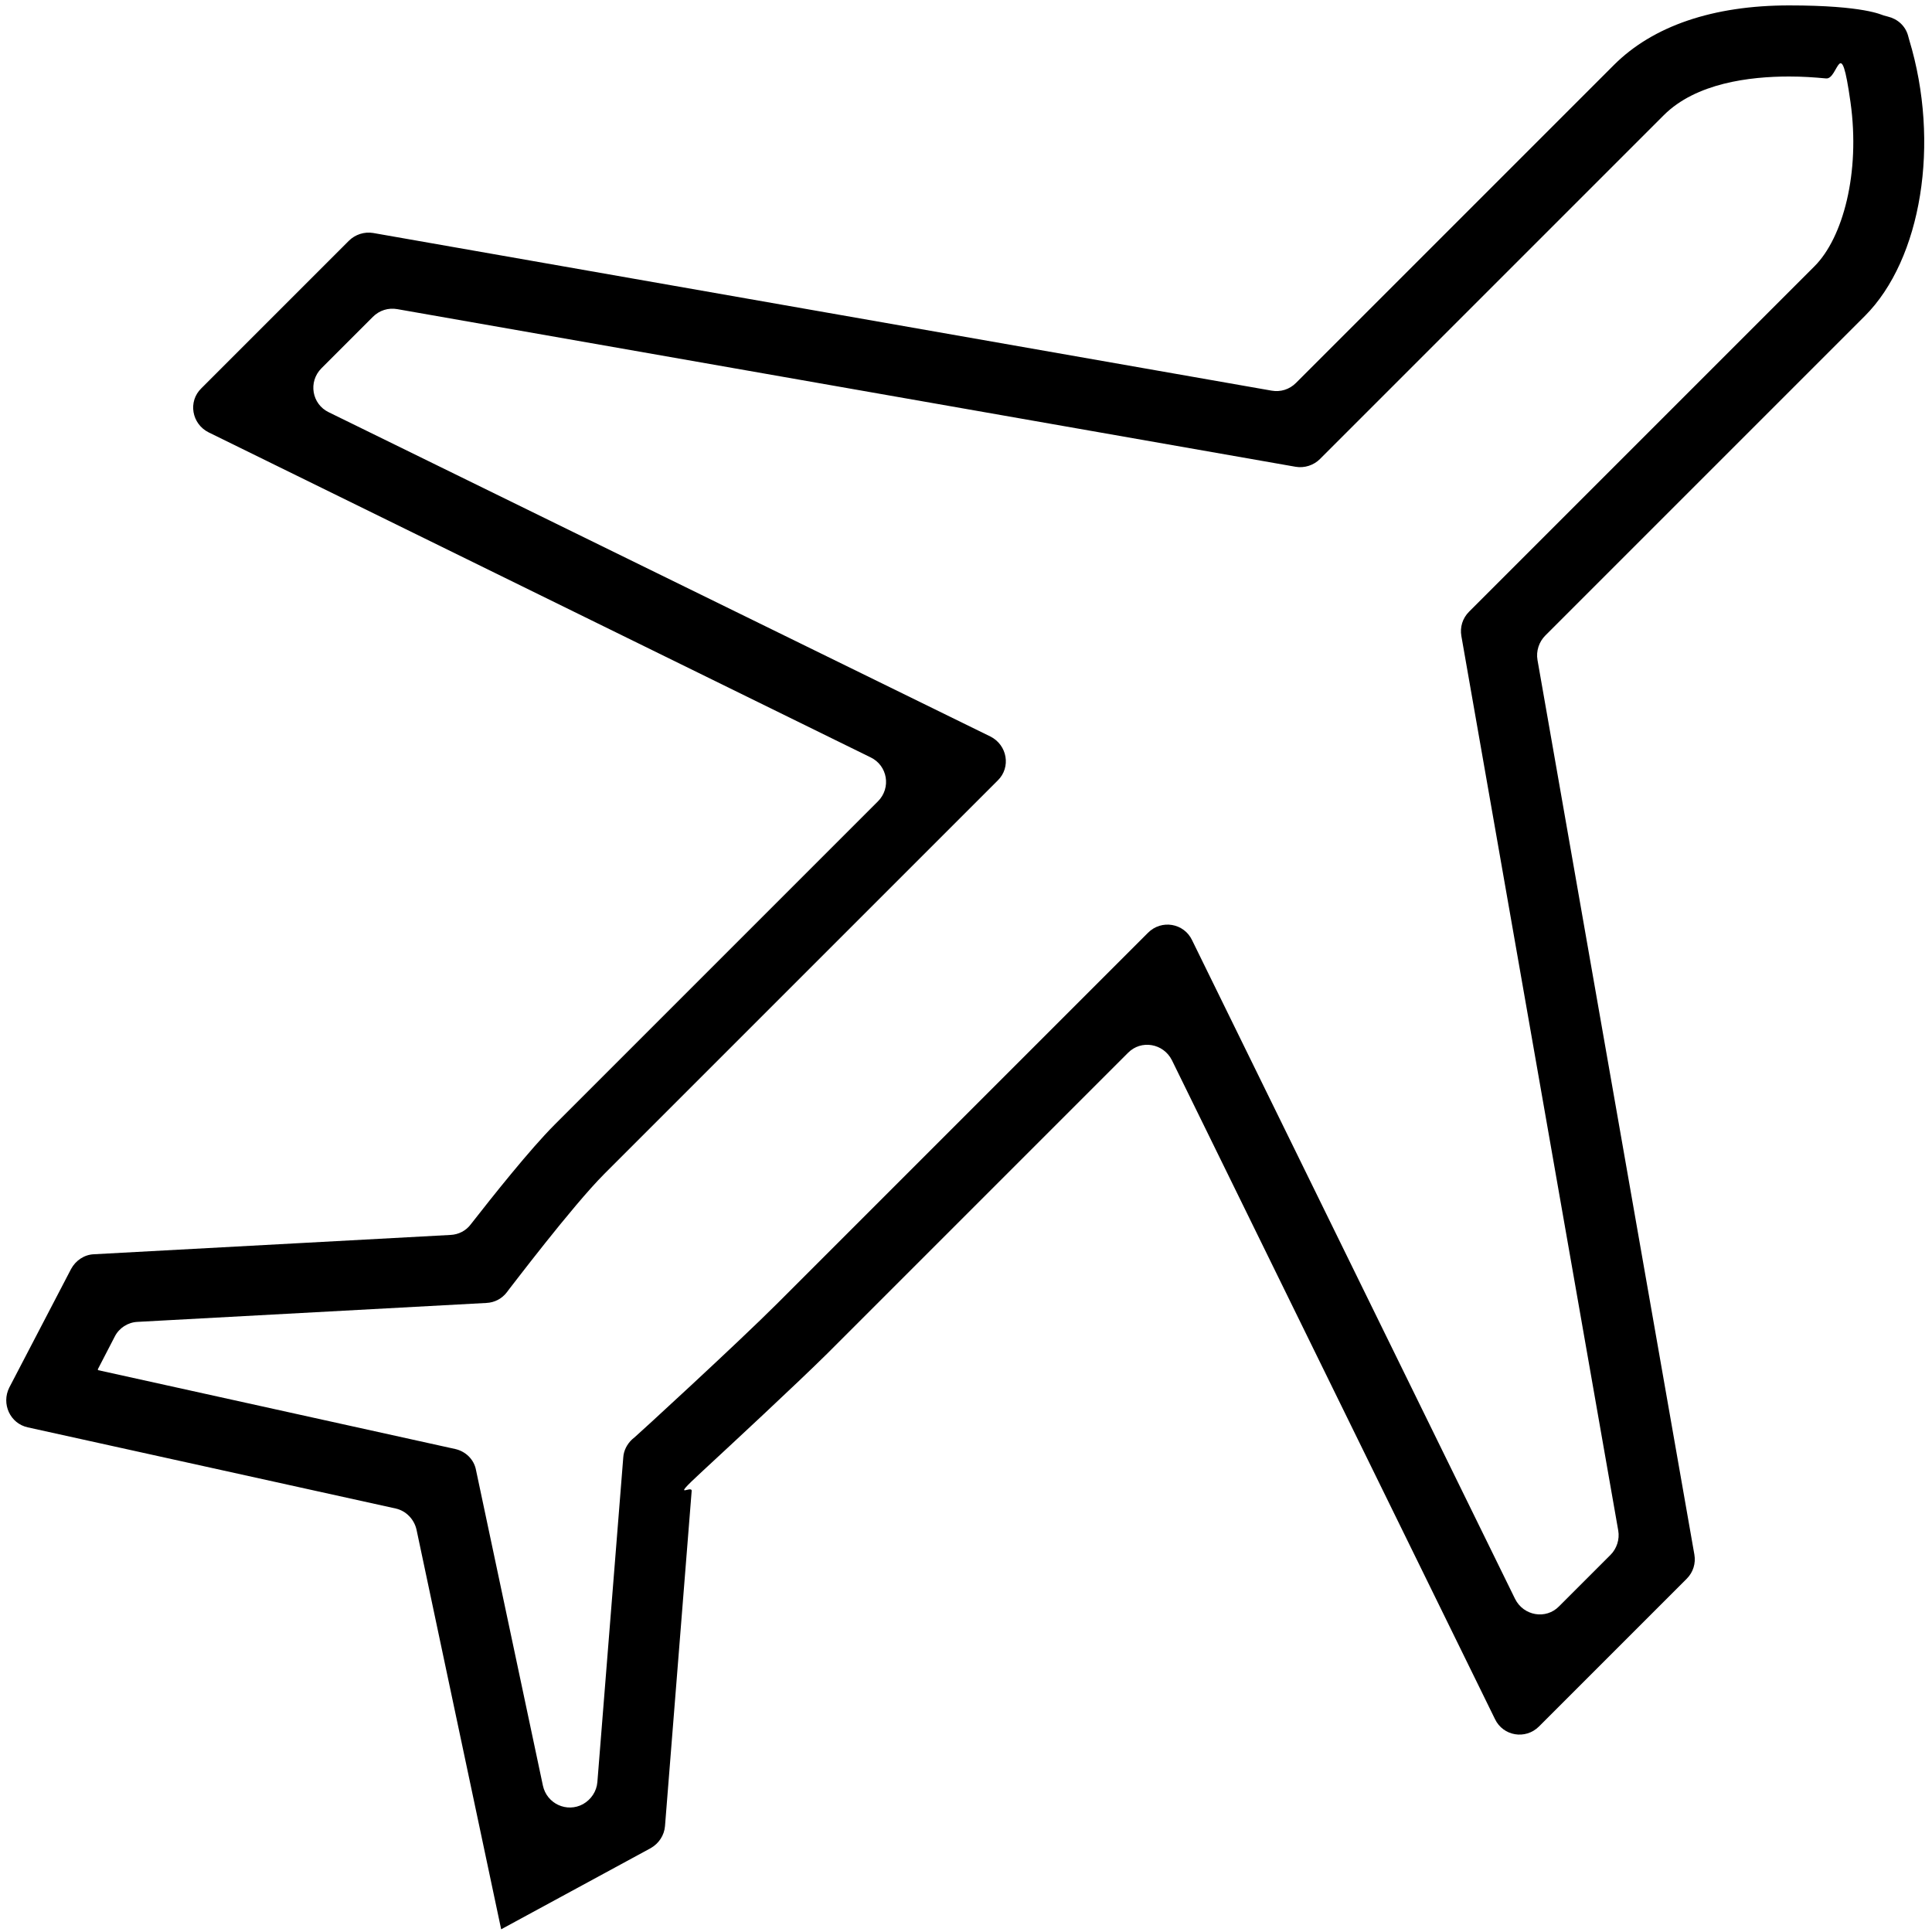 <?xml version="1.0" encoding="UTF-8"?>
<svg id="sector-aeronautico" xmlns="http://www.w3.org/2000/svg" version="1.1" viewBox="0 0 500 500">
  <path d="M129.7,499.3l-21.9-103.4c-.6-2.7-2.7-4.9-5.4-5.5l-95.2-21c-4.6-1-6.9-6.1-4.8-10.3l16-30.7c1.2-2.2,3.4-3.7,5.9-3.8l92.3-5c2.1-.1,4-1.1,5.2-2.7,5.7-7.3,15.4-19.5,21.7-25.8l83.7-83.7c3.5-3.5,2.5-9.3-1.9-11.4L54,111.9c-4.4-2.2-5.4-8-1.9-11.4l38.2-38.2c1.6-1.6,4-2.4,6.3-2l232.5,40.8c2.3.4,4.6-.3,6.3-2l82.3-82.3c10.1-10.1,25.7-15.4,45.3-15.4s24,2.5,24.5,2.6l1.1.3c2.5.6,4.5,2.4,5.2,4.9l.3,1.1c8.1,26.7,3.2,56.8-11.5,71.5l-82.7,82.7c-1.6,1.6-2.4,4-2,6.3l40.6,231.5c.4,2.3-.3,4.6-2,6.3l-38.2,38.2c-3.5,3.5-9.3,2.5-11.4-1.9l-83.6-170.5c-2.2-4.4-8-5.4-11.4-1.9l-77.7,77.7c-8.2,8.1-24.8,23.5-32.9,31s-2.1,2.9-2.3,4.7l-6.9,86.7c-.2,2.4-1.6,4.5-3.7,5.7l-38.7,21h0ZM25.4,354.6l92.4,20.4c2.7.6,4.9,2.7,5.4,5.5l17.3,81.6c1,4.7,6.2,7.1,10.4,4.8h0c2.1-1.2,3.5-3.3,3.7-5.7l6.7-84c.1-1.8,1-3.5,2.3-4.7l.6-.5c.3-.2,26.5-24.2,37.1-34.8l95.8-95.8c3.5-3.5,9.3-2.5,11.4,1.9l83.6,170.5c2.2,4.4,8,5.4,11.4,1.9l13.3-13.3c1.6-1.6,2.4-4,2-6.3l-40.6-231.5c-.4-2.3.3-4.6,2-6.3l89.4-89.4c7.3-7.3,11.9-24.1,9.3-42.5s-3.1-5.8-6.3-6.1-6.1-.5-9.6-.5c-10.2,0-24.1,1.7-32.4,10l-89,89c-1.6,1.6-4,2.4-6.3,2l-232.5-40.8c-2.3-.4-4.6.3-6.3,2l-13.3,13.3c-3.5,3.5-2.5,9.3,1.9,11.4l171.2,83.9c4.4,2.2,5.4,8,1.9,11.4l-101.8,101.8c-8.3,8.3-24.4,29.6-24.6,29.8l-.6.8c-1.3,1.7-3.2,2.7-5.3,2.8l-90.3,4.9c-2.5.1-4.8,1.6-5.9,3.8l-4.4,8.5h0Z"/>
</svg>